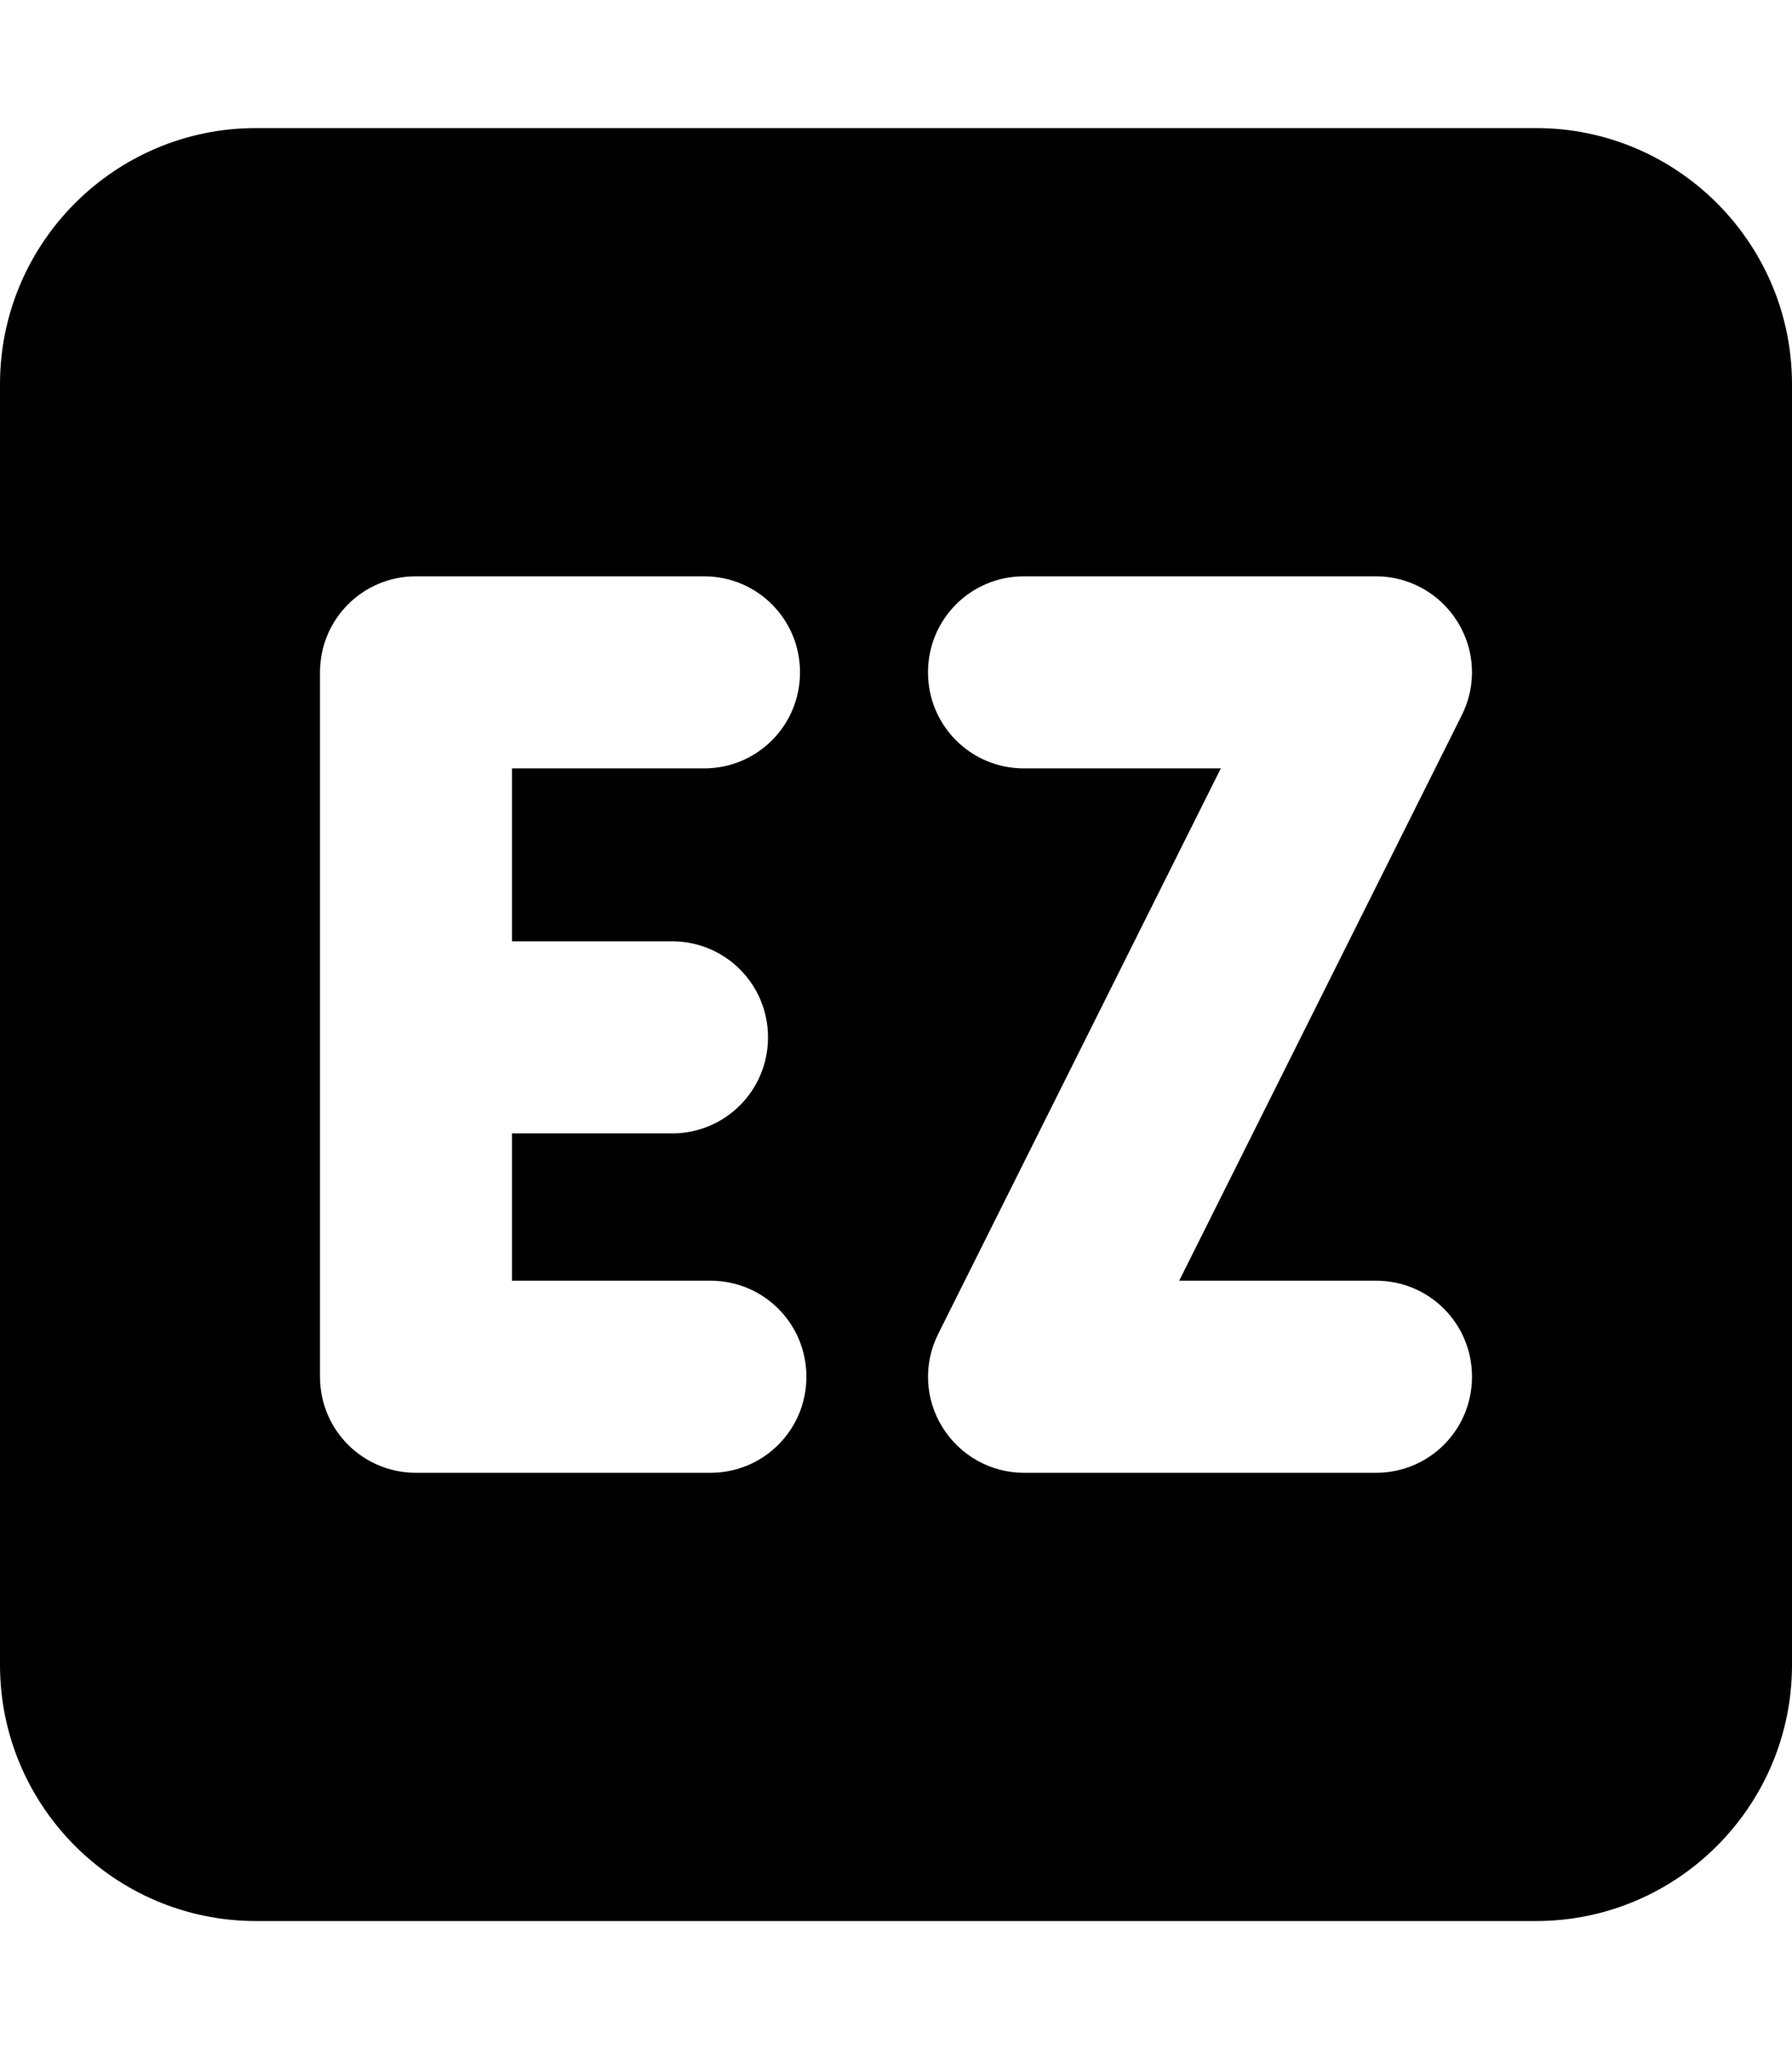 <svg xmlns="http://www.w3.org/2000/svg" viewBox="0 0 448 512"><!--! Font Awesome Pro 7.0.0 by @fontawesome - https://fontawesome.com License - https://fontawesome.com/license (Commercial License) Copyright 2025 Fonticons, Inc. --><path fill="currentColor" d="M64 32C28.7 32 0 60.7 0 96L0 416c0 35.3 28.7 64 64 64l320 0c35.3 0 64-28.7 64-64l0-320c0-35.3-28.7-64-64-64L64 32zm40 112l72 0c13.3 0 24 10.7 24 24s-10.7 24-24 24l-48 0 0 43.2 40 0c13.3 0 24 10.7 24 24s-10.7 24-24 24l-40 0 0 36.8 49.6 0c13.3 0 24 10.7 24 24s-10.7 24-24 24L104 368c-13.3 0-24-10.7-24-24l0-176c0-13.3 10.7-24 24-24zm152 0l88 0c8.3 0 16 4.3 20.4 11.4s4.8 15.9 1 23.4L294.8 320 344 320c13.3 0 24 10.7 24 24s-10.7 24-24 24l-88 0c-8.3 0-16-4.3-20.4-11.4s-4.8-15.9-1-23.4L305.2 192 256 192c-13.3 0-24-10.7-24-24s10.7-24 24-24z"/></svg>